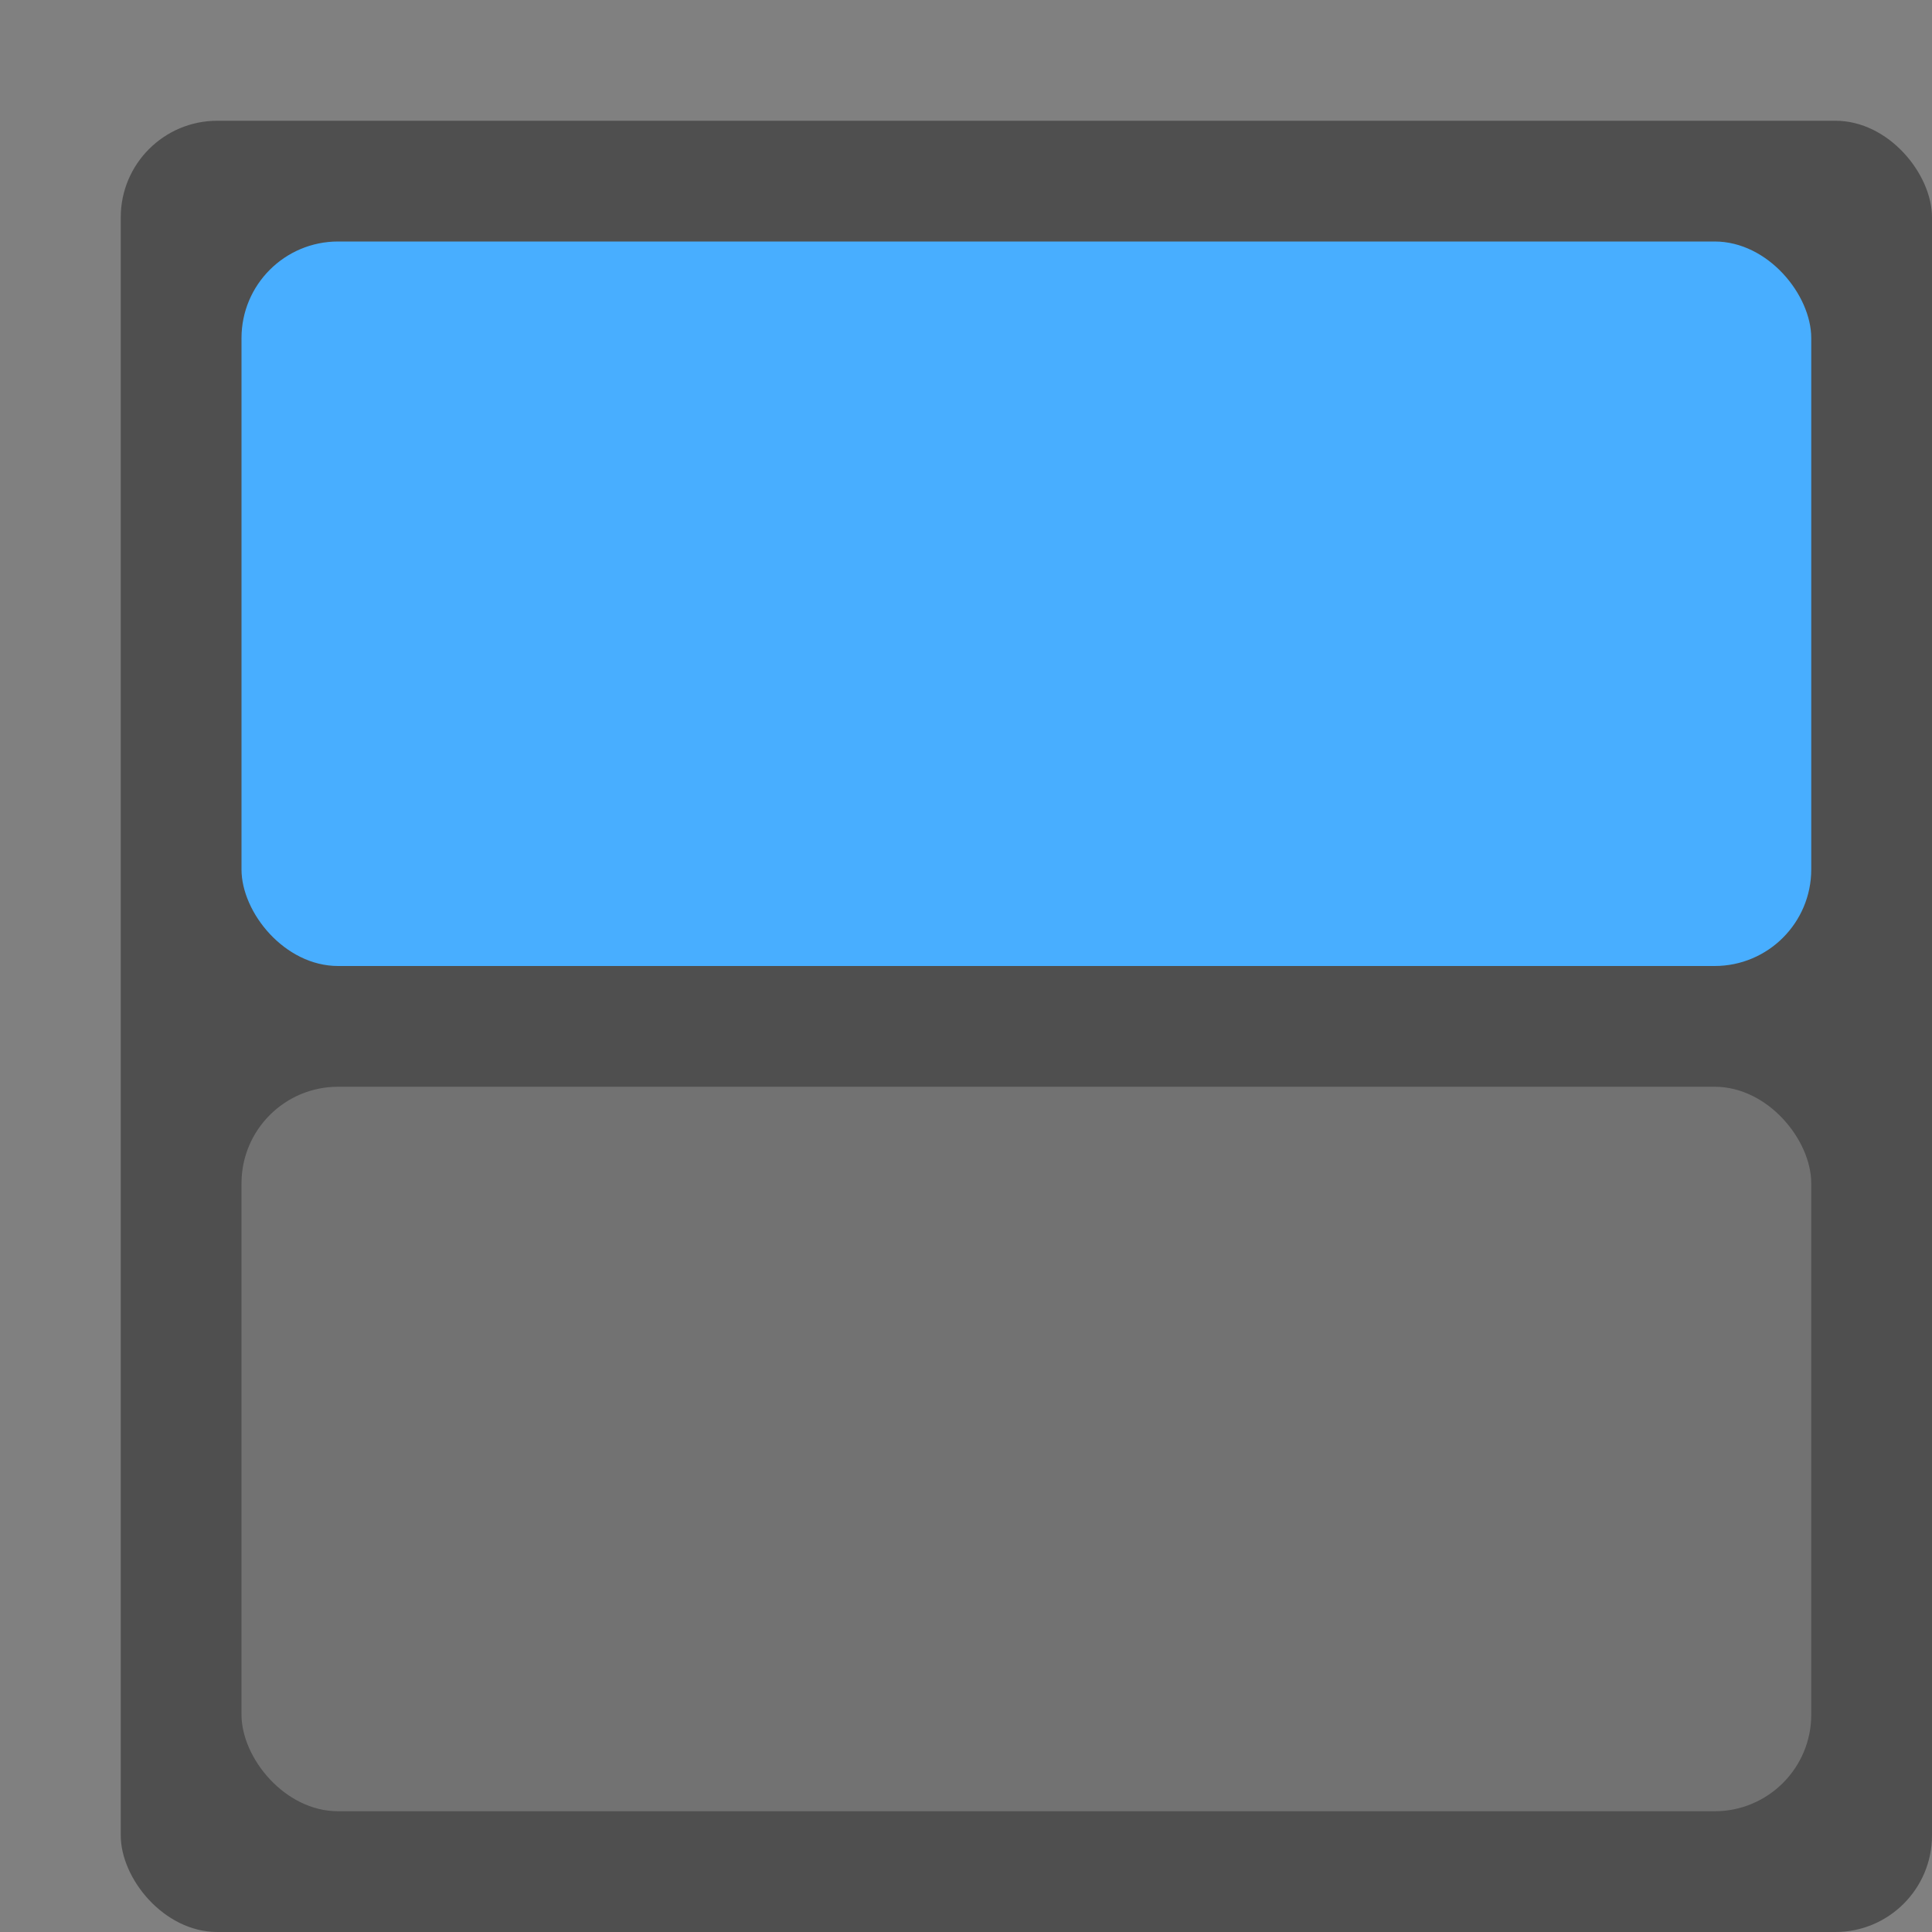 <svg xmlns="http://www.w3.org/2000/svg" width="16" height="16" version="1.1">
 <rect width="100%" height="100%" fill="#808080" stroke="none"/>
 <rect style="fill:#4f4f4f" width="15" height="15" x="1" y="1" rx=".8" ry=".8"/>
 <rect style="fill:#48aeff" width="13" height="6" x="2" y="2" rx=".8" ry=".8"/>
 <rect style="opacity:0.2;fill:#ffffff" width="13" height="6" x="2" y="9" rx=".8" ry=".8"/>
</svg>
